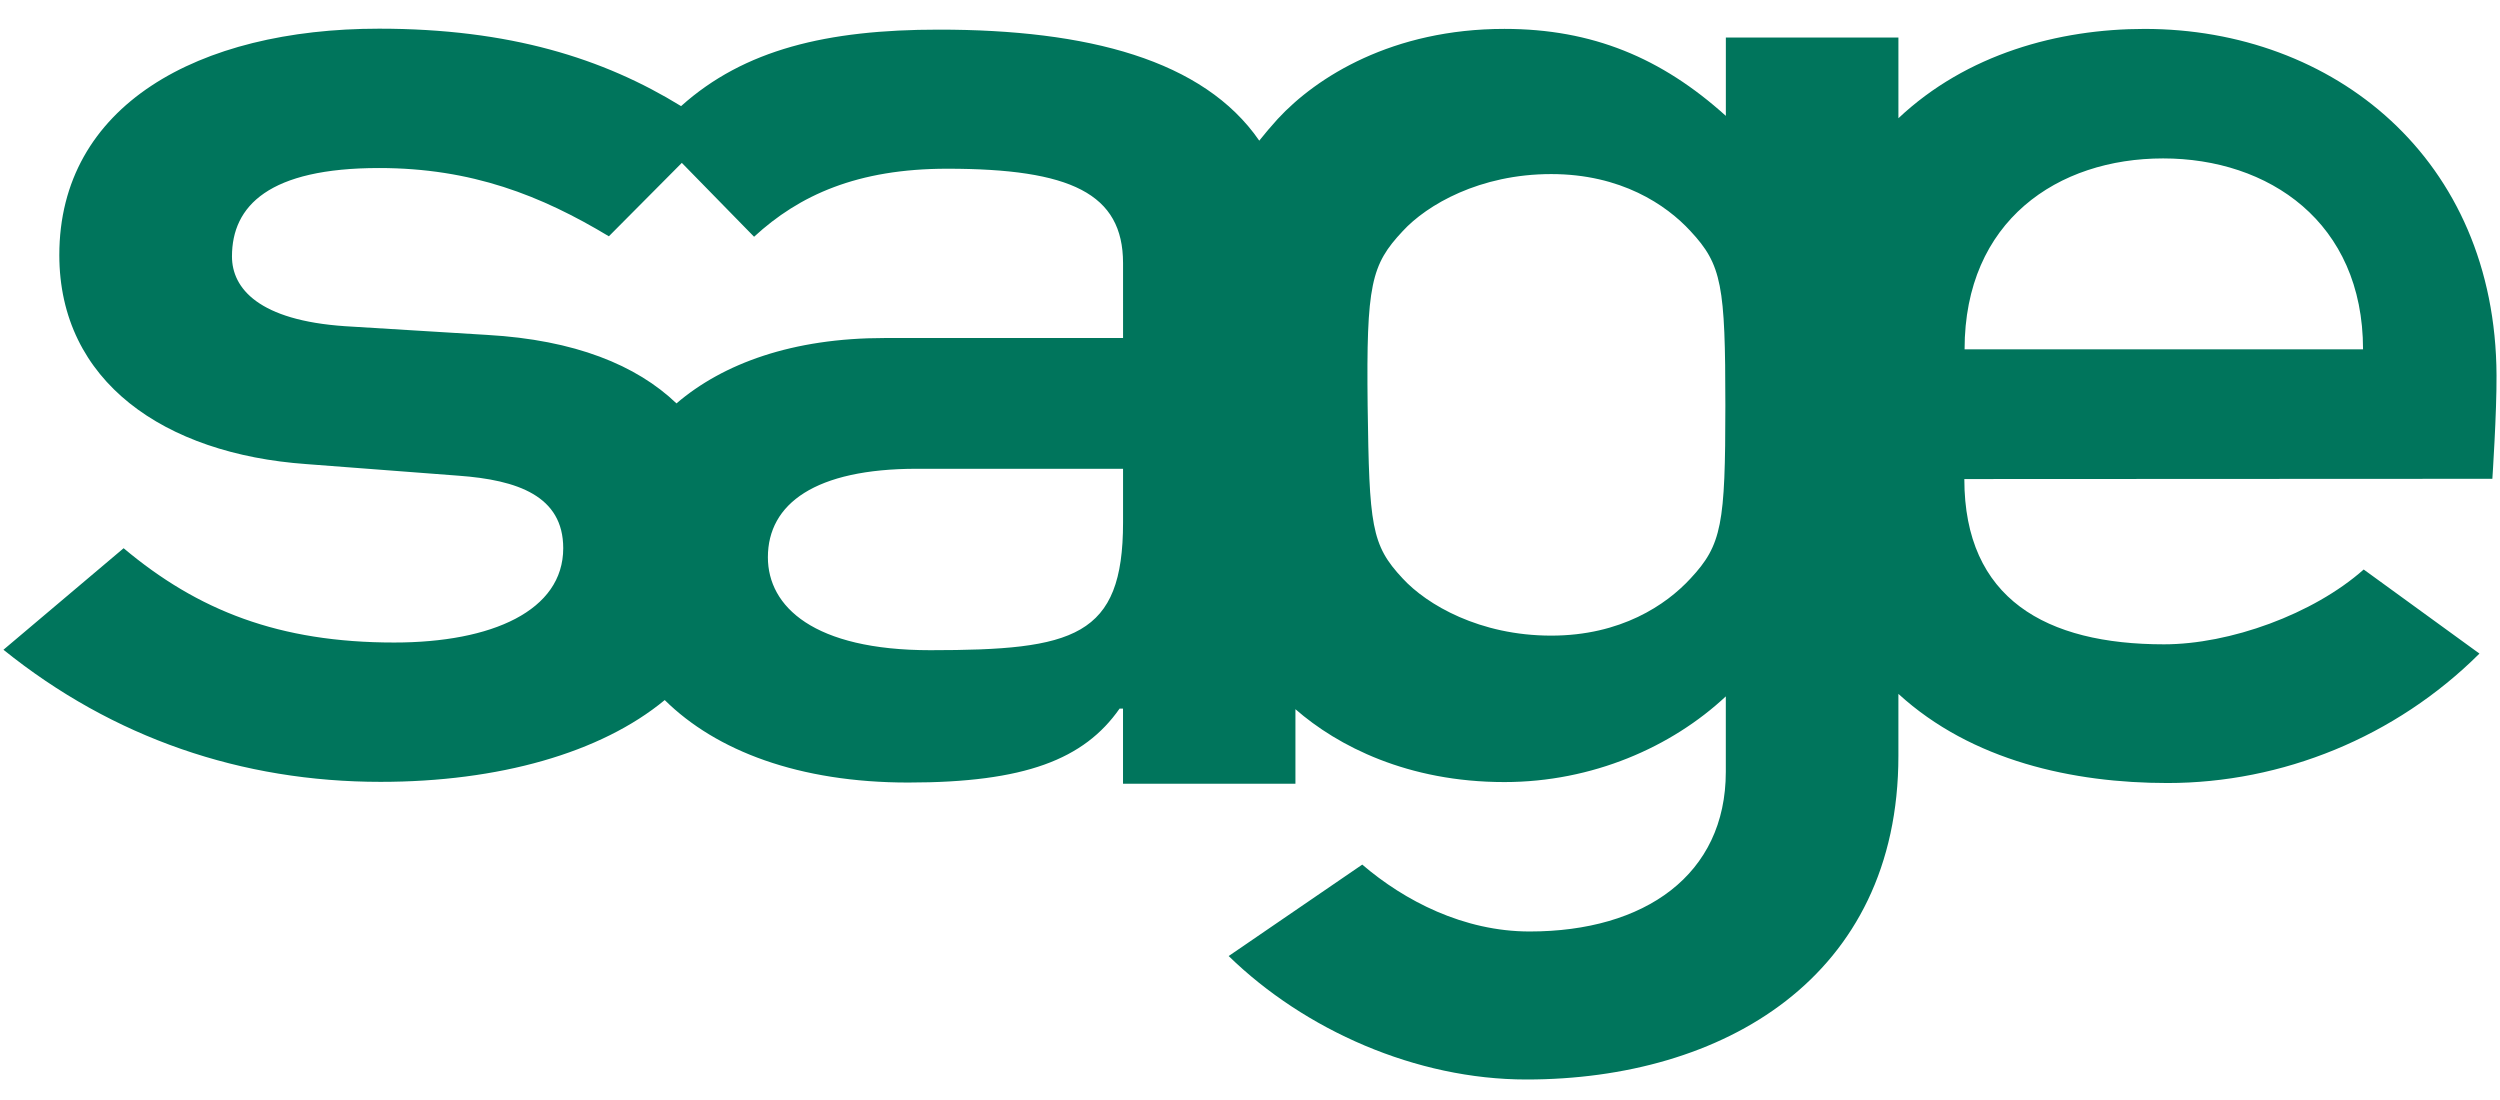 <?xml version="1.0" encoding="UTF-8"?>
<!-- Generator: Adobe Illustrator 14.0.0, SVG Export Plug-In . SVG Version: 6.00 Build 43363)  -->
<!DOCTYPE svg PUBLIC "-//W3C//DTD SVG 1.1//EN" "http://www.w3.org/Graphics/SVG/1.1/DTD/svg11.dtd">
<svg version="1.1" id="Calque_1" xmlns="http://www.w3.org/2000/svg" xmlns:xlink="http://www.w3.org/1999/xlink" x="0px" y="0px" width="141.73px" height="62.36px" viewBox="0 0 141.73 62.36" enable-background="new 0 0 141.73 62.36" xml:space="preserve">
<path fill="#00755C" d="M71.39,7.974c0.315-0.397,0.664-0.808,1.048-1.232c2.204-2.386,6.514-5.104,12.852-5.104  c4.982,0,8.907,1.644,12.552,4.931v-4.44h9.783v4.574c3.87-3.646,9.079-5.064,13.959-5.064c10.696,0,19.896,7.331,19.949,19.636  c0.015,2.106-0.236,5.869-0.236,5.869l-29.935,0.014c0,6.801,4.641,9.37,11.32,9.37c3.727,0,8.459-1.702,11.321-4.242l6.562,4.767  c-4.771,4.752-11.199,7.338-17.684,7.338c-5.342,0-11.094-1.248-15.257-5.054v3.513c0,12.582-9.969,18.349-21.092,18.349  c-6.243,0-12.562-2.798-16.876-6.999l7.573-5.184c2.397,2.055,5.752,3.792,9.49,3.792c6.523,0,11.121-3.207,11.121-9.053v-4.276  c-3.075,2.877-7.569,4.858-12.552,4.858c-5.475,0-9.447-2.037-11.847-4.131v4.225h-9.775v-4.26h-0.193  c-2.013,2.88-5.373,4.193-11.982,4.193c-6.184,0-10.89-1.792-13.806-4.676c-3.633,3.007-9.439,4.637-16.107,4.637  c-7.861,0-15.151-2.47-21.382-7.489l6.813-5.756c4.216,3.538,8.815,5.346,15.337,5.346c5.555,0,9.585-1.809,9.585-5.346  c0-2.963-2.585-3.869-5.939-4.112l-8.629-0.658c-8.061-0.575-14-4.689-14-11.852c0-8.47,7.862-12.832,18.123-12.832  c7.41,0,12.724,1.685,17.126,4.39c3.578-3.209,8.271-4.336,14.602-4.336C61.65,1.677,68.23,3.388,71.39,7.974 M77.534,22.992  c0.093,6.818,0.199,7.895,1.988,9.804c1.379,1.496,4.374,3.239,8.418,3.239c3.951,0,6.521-1.743,7.899-3.239  c1.778-1.909,1.975-3.073,1.975-9.804c0-6.812-0.196-7.979-1.975-9.888c-1.378-1.499-3.948-3.235-7.899-3.235  c-4.044,0-7.039,1.736-8.418,3.235C77.733,15.013,77.455,16.126,77.534,22.992 M111.376,19.804h22.589  c0-7.231-5.368-10.823-11.334-10.823C116.667,8.981,111.376,12.507,111.376,19.804 M38.654,9.234l-4.136,4.162  c-3.831-2.306-7.768-3.87-13.029-3.87c-6.23,0-8.338,2.134-8.338,5.011c0,1.816,1.524,3.626,6.415,3.956l8.06,0.494  c4.957,0.284,8.457,1.709,10.724,3.882c2.651-2.268,6.587-3.706,11.797-3.706h13.521V14.92c0-3.951-2.973-5.355-9.97-5.355  c-5.089,0-8.389,1.499-10.948,3.857L38.654,9.234z M63.668,29.621v-3.045H51.971c-5.749,0-8.438,1.976-8.438,5.017  c0,2.8,2.599,5.268,9.206,5.268C60.886,36.86,63.668,36.119,63.668,29.621"/>
</svg>